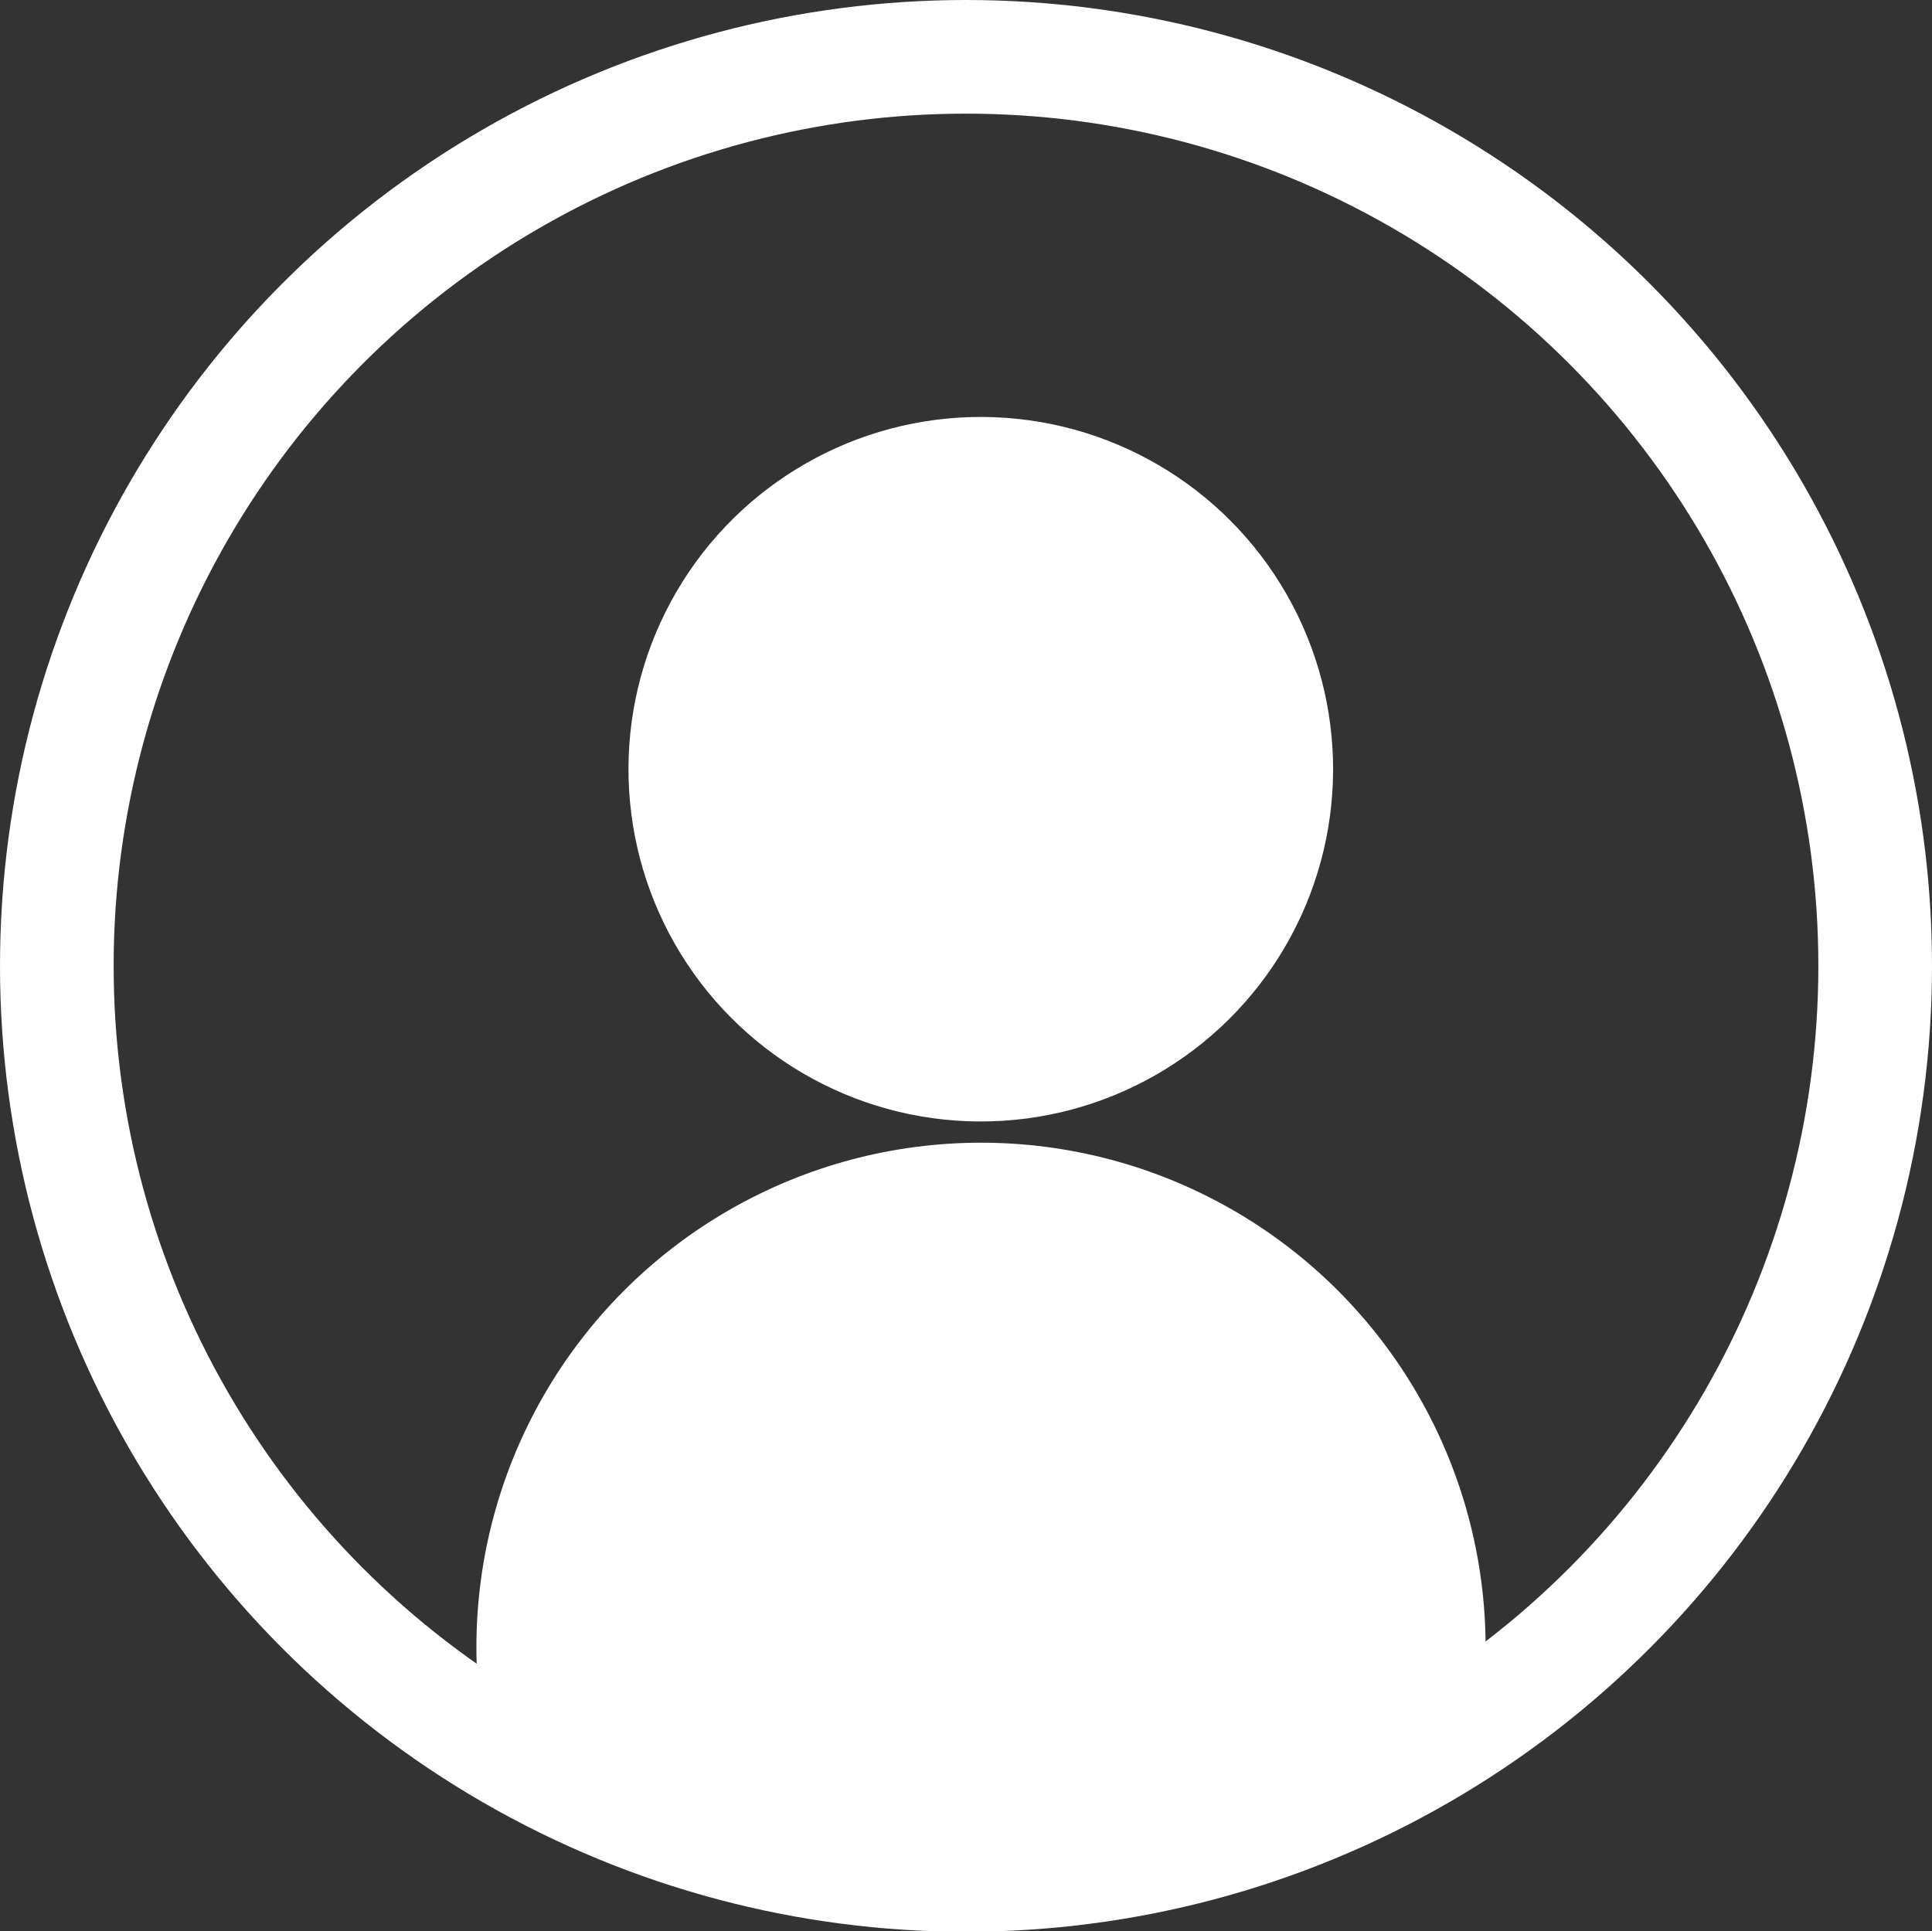 <?xml version="1.0" encoding="UTF-8"?>
<svg id="_レイヤー_2" data-name="レイヤー_2" xmlns="http://www.w3.org/2000/svg" xmlns:xlink="http://www.w3.org/1999/xlink" viewBox="0 0 42.5 42.49">
  <rect x="0" y="0" width="42.5" height="42.49" fill="#333333" stroke="none"/>
  <defs>
    <style>
      .cls-1 {
        fill: #fff;
      }

      .cls-2, .cls-3 {
        fill: none;
      }

      .cls-3 {
        stroke: #fff;
        stroke-linecap: round;
        stroke-linejoin: round;
        stroke-width: 2.5px;
      }

      .cls-4 {
        clip-path: url(#clippath);
      }
    </style>
    <clipPath id="clippath">
      <circle class="cls-2" cx="21.25" cy="21.25" r="20"/>
    </clipPath>
  </defs>
  <g id="_テキスト" data-name="テキスト">
    <g>
      <circle class="cls-3" cx="21.25" cy="21.25" r="20"/>
      <g class="cls-4">
        <g>
          <circle class="cls-1" cx="21.58" cy="16.93" r="7.75" transform="translate(4.54 38.42) rotate(-89.72)"/>
          <circle class="cls-1" cx="21.58" cy="36.24" r="11.1"/>
        </g>
      </g>
    </g>
  </g>
</svg>